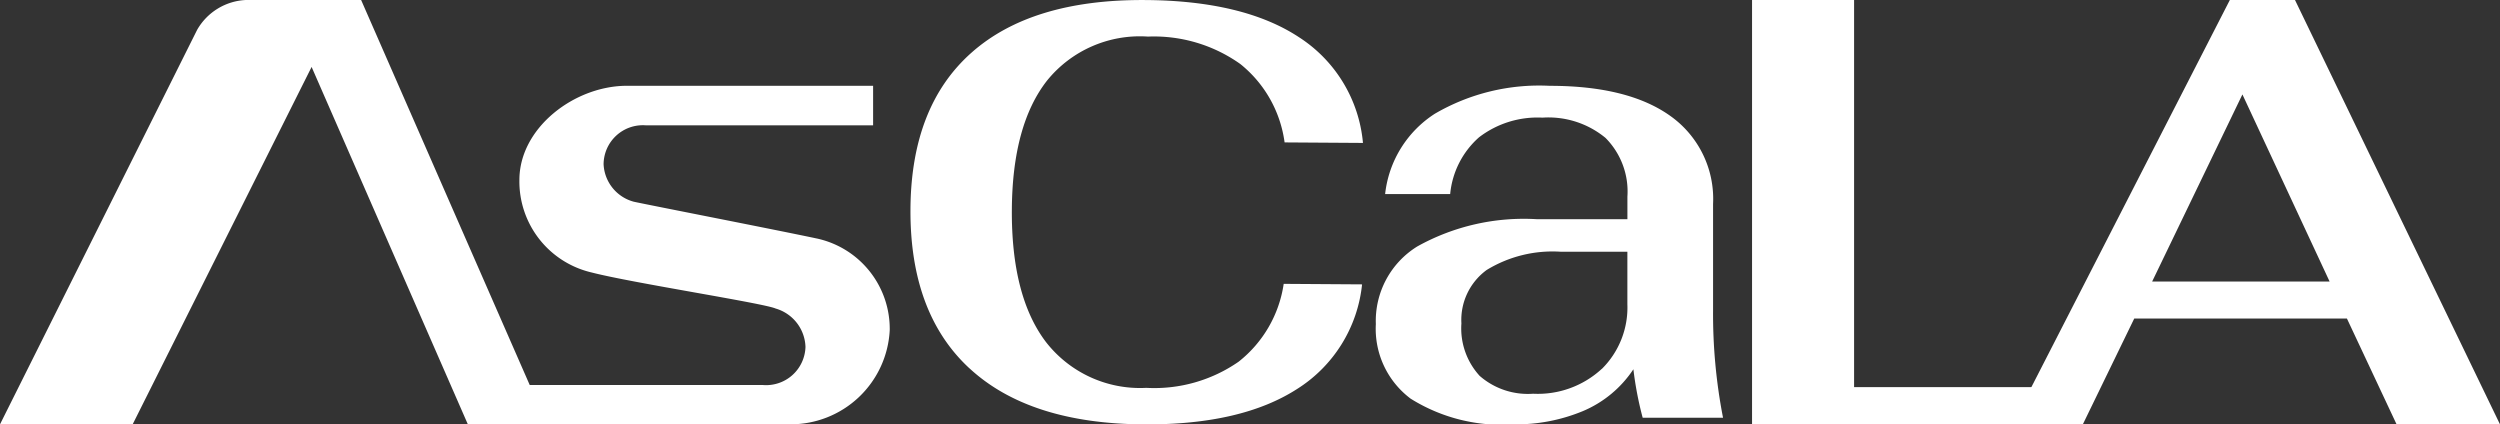 <svg xmlns="http://www.w3.org/2000/svg" xmlns:xlink="http://www.w3.org/1999/xlink" width="140" height="23.767" viewBox="0 0 140 23.767">
  <rect x="0" y="0" width="140" height="23.767" fill="#333333" stroke="none"/>
  <defs>
    <clipPath id="clip-path">
      <rect id="長方形_91853" data-name="長方形 91853" width="140" height="23.767" fill="#fff"/>
    </clipPath>
  </defs>
  <g id="ロゴ" transform="translate(0 0)">
    <g id="グループ_43874" data-name="グループ 43874" transform="translate(0 0)" clip-path="url(#clip-path)">
      <path id="パス_218" data-name="パス 218" d="M135.267,20.635q-3.346-3.091-3.307-8.933.038-5.743,3.408-8.74t9.74-2.956q5.511.037,8.617,2.087A7.876,7.876,0,0,1,157.3,8.008l-4.389-.029a6.779,6.779,0,0,0-2.479-4.39,8.35,8.35,0,0,0-5.172-1.536,6.686,6.686,0,0,0-5.643,2.454q-1.948,2.48-1.979,7.232-.032,4.851,1.9,7.406a6.677,6.677,0,0,0,5.627,2.579,8.277,8.277,0,0,0,5.175-1.467,6.81,6.81,0,0,0,2.521-4.357l4.389.029a7.876,7.876,0,0,1-3.653,5.867q-3.132,2.009-8.578,1.973-6.4-.042-9.749-3.134" transform="translate(-80.974 -0.004)" fill="#fff"/>
      <path id="パス_219" data-name="パス 219" d="M253.941,0h5.714V21.679h12.809v2.084H253.941Z" transform="translate(-155.826 0)" fill="#fff"/>
      <path id="パス_220" data-name="パス 220" d="M310.4,17.839H298.489l-2.878,5.924h-3.95L303.843,0h3.649l11.479,23.763h-5.79Zm-.971-2.075L304.547,5.288l-5.054,10.476Z" transform="translate(-178.972 0)" fill="#fff"/>
      <path id="パス_221" data-name="パス 221" d="M201.345,29.943a4.888,4.888,0,0,1-1.933-4.164,4.9,4.9,0,0,1,2.323-4.349,12.251,12.251,0,0,1,6.71-1.524H213.5V18.642a4.26,4.26,0,0,0-1.227-3.29,5.02,5.02,0,0,0-3.531-1.134,5.384,5.384,0,0,0-3.55,1.1,4.839,4.839,0,0,0-1.617,3.179h-3.643a6.136,6.136,0,0,1,2.788-4.5,11.6,11.6,0,0,1,6.431-1.561q4.424,0,6.785,1.71a5.692,5.692,0,0,1,2.361,4.907V25a30.358,30.358,0,0,0,.558,6.023h-4.5a19.272,19.272,0,0,1-.52-2.714,6.343,6.343,0,0,1-2.826,2.342,9.783,9.783,0,0,1-3.866.743,9.613,9.613,0,0,1-5.8-1.45m10.724-1.654a4.835,4.835,0,0,0,1.431-3.625V21.728h-3.717a7.067,7.067,0,0,0-4.164,1.022,3.461,3.461,0,0,0-1.413,2.992,3.936,3.936,0,0,0,1.022,2.937,4.1,4.1,0,0,0,2.993,1,5.279,5.279,0,0,0,3.847-1.394" transform="translate(-122.365 -7.63)" fill="#fff"/>
      <path id="パス_222" data-name="パス 222" d="M88.161,20.984c-2.418-.513-9.536-1.9-10.245-2.059a2.281,2.281,0,0,1-1.686-2.1,2.2,2.2,0,0,1,2.345-2.178H91.323V12.434H77.534c-2.926,0-6.019,2.346-6.019,5.277a5.234,5.234,0,0,0,4.064,5.182c2.247.58,9.611,1.714,10.28,2.013a2.315,2.315,0,0,1,1.677,2.151,2.206,2.206,0,0,1-2.385,2.134H71.7l-2.56,2.2H86.654a5.555,5.555,0,0,0,5.6-5.274,5.179,5.179,0,0,0-4.1-5.135" transform="translate(-42.429 -7.63)" fill="#fff"/>
      <path id="パス_223" data-name="パス 223" d="M13.773,0a3.317,3.317,0,0,0-2.736,1.676L0,23.763H7.428L17.45,3.749,26.2,23.763h4.429L20.223,0Z" transform="translate(0 0)" fill="#fff"/>
    </g>
  </g>
</svg>
